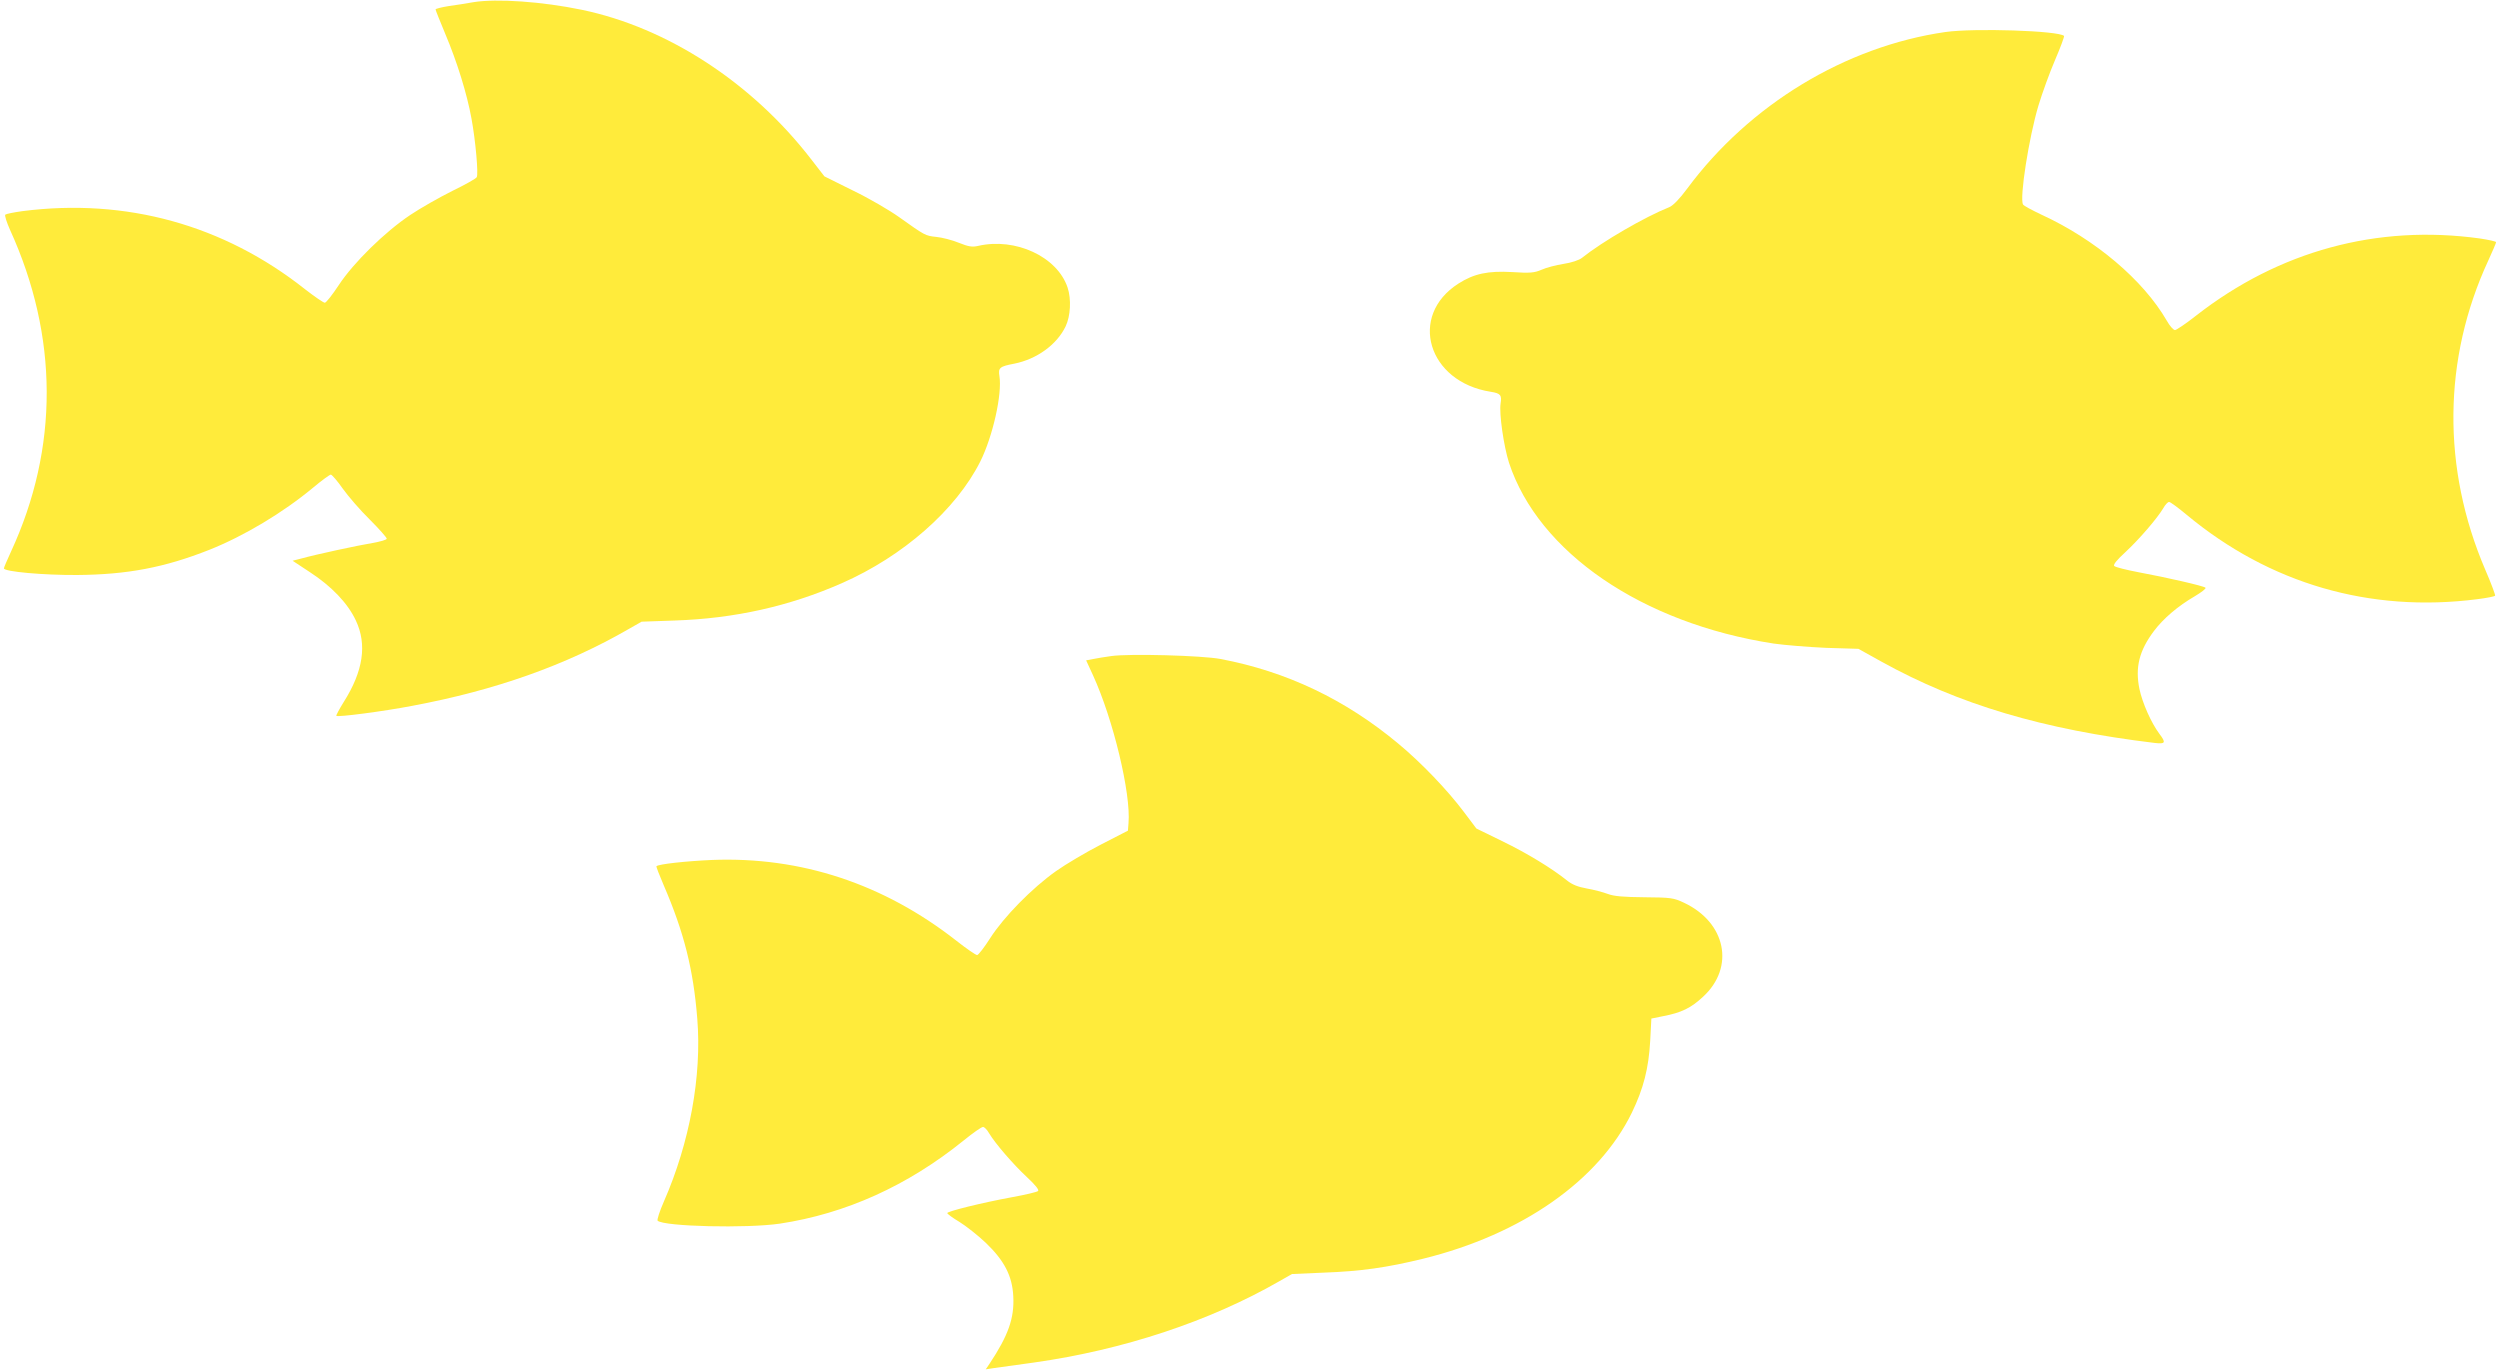 <?xml version="1.0" standalone="no"?>
<!DOCTYPE svg PUBLIC "-//W3C//DTD SVG 20010904//EN"
 "http://www.w3.org/TR/2001/REC-SVG-20010904/DTD/svg10.dtd">
<svg version="1.0" xmlns="http://www.w3.org/2000/svg"
 width="1280pt" height="702pt" viewBox="0 0 1280 702"
 preserveAspectRatio="xMidYMid meet">
<g transform="translate(0,702) scale(0.1,-0.1)"
fill="#ffeb3b" stroke="none">
<path d="M2425 7009 c-33 -6 -90 -15 -127 -20 -38 -6 -68 -14 -68 -17 0 -4 23
-61 50 -126 60 -142 111 -306 134 -433 21 -114 36 -284 27 -300 -3 -7 -60 -39
-126 -71 -66 -33 -163 -88 -215 -123 -130 -87 -290 -244 -365 -358 -33 -50
-65 -91 -72 -91 -7 0 -52 31 -101 69 -417 330 -917 468 -1447 400 -44 -6 -83
-14 -88 -18 -4 -4 7 -39 24 -77 249 -546 251 -1117 5 -1649 -20 -43 -36 -81
-36 -85 0 -17 203 -35 375 -34 256 2 447 38 677 129 178 71 377 190 532 319
43 36 84 66 90 66 6 -1 34 -33 61 -72 28 -39 89 -110 138 -158 48 -48 87 -92
87 -98 0 -6 -33 -15 -72 -22 -73 -12 -288 -58 -367 -80 l-43 -11 88 -58 c112
-73 195 -160 236 -248 58 -123 38 -259 -62 -417 -23 -37 -40 -69 -38 -71 7 -8
242 23 388 51 427 80 788 208 1110 394 l65 37 170 6 c305 10 587 73 855 191
314 138 585 376 709 623 64 128 113 346 98 438 -7 42 2 49 76 63 115 23 218
97 263 191 25 52 30 139 10 199 -53 158 -267 257 -458 213 -30 -7 -49 -4 -99
16 -34 14 -85 27 -115 30 -57 6 -58 7 -190 101 -49 35 -155 97 -236 136 l-147
73 -69 89 c-302 391 -735 673 -1174 764 -202 42 -435 58 -553 39z"/>
<path d="M9960 6856 c-512 -74 -1003 -372 -1321 -801 -40 -54 -73 -88 -93 -96
-123 -49 -341 -175 -446 -259 -15 -12 -54 -25 -94 -31 -38 -6 -89 -19 -113
-30 -37 -16 -59 -18 -151 -12 -124 7 -195 -8 -275 -59 -258 -165 -157 -504
166 -554 50 -8 57 -17 50 -60 -8 -51 16 -218 43 -303 151 -459 681 -822 1355
-926 57 -8 178 -18 269 -22 l165 -5 117 -65 c397 -220 828 -348 1401 -417 54
-6 58 1 23 47 -42 56 -87 158 -102 229 -23 111 -1 197 74 297 48 64 123 128
209 178 35 21 60 40 55 44 -9 9 -197 52 -342 79 -63 12 -119 26 -125 32 -7 6
13 31 57 71 71 66 163 173 194 225 10 18 23 32 30 32 6 0 47 -30 90 -66 425
-353 938 -502 1487 -432 48 6 89 14 92 18 2 3 -20 63 -50 132 -223 520 -218
1081 15 1584 22 48 40 90 40 94 0 4 -37 12 -83 19 -526 73 -1029 -64 -1453
-395 -52 -41 -101 -74 -108 -74 -8 0 -27 21 -42 48 -121 209 -367 417 -644
544 -46 22 -88 44 -92 51 -19 31 30 344 79 507 19 63 57 168 85 233 28 65 48
120 46 123 -27 27 -461 41 -608 20z"/>
<path d="M5690 3661 c-30 -4 -72 -11 -92 -15 l-37 -7 35 -76 c104 -227 195
-607 182 -757 l-3 -39 -138 -71 c-76 -39 -179 -100 -230 -136 -123 -87 -268
-235 -337 -343 -30 -47 -60 -86 -67 -87 -7 0 -55 33 -107 74 -372 291 -795
431 -1251 413 -134 -6 -272 -21 -284 -32 -2 -2 15 -46 37 -97 104 -241 152
-431 172 -683 24 -295 -39 -636 -171 -937 -22 -50 -36 -94 -32 -98 33 -30 457
-40 626 -15 337 51 654 194 940 425 48 39 92 70 100 70 7 0 21 -14 31 -32 31
-52 123 -159 194 -225 43 -40 63 -65 57 -71 -5 -5 -64 -19 -130 -31 -158 -29
-335 -73 -335 -82 0 -4 28 -25 62 -45 34 -21 95 -69 135 -107 95 -91 136 -170
141 -274 6 -111 -25 -200 -122 -346 l-19 -28 39 6 c22 3 116 16 209 29 458 65
898 211 1255 416 l65 37 160 7 c194 7 325 26 510 71 508 125 901 401 1070 748
60 124 86 227 94 367 l6 115 59 12 c95 18 144 42 206 100 164 151 117 380 -98
481 -53 25 -67 27 -202 28 -108 1 -156 5 -188 17 -24 9 -73 22 -108 28 -45 8
-75 20 -101 41 -77 62 -205 140 -333 202 l-131 64 -64 85 c-85 113 -218 252
-335 349 -272 227 -573 370 -911 434 -94 18 -467 28 -559 15z"/>
</g>
</svg>
